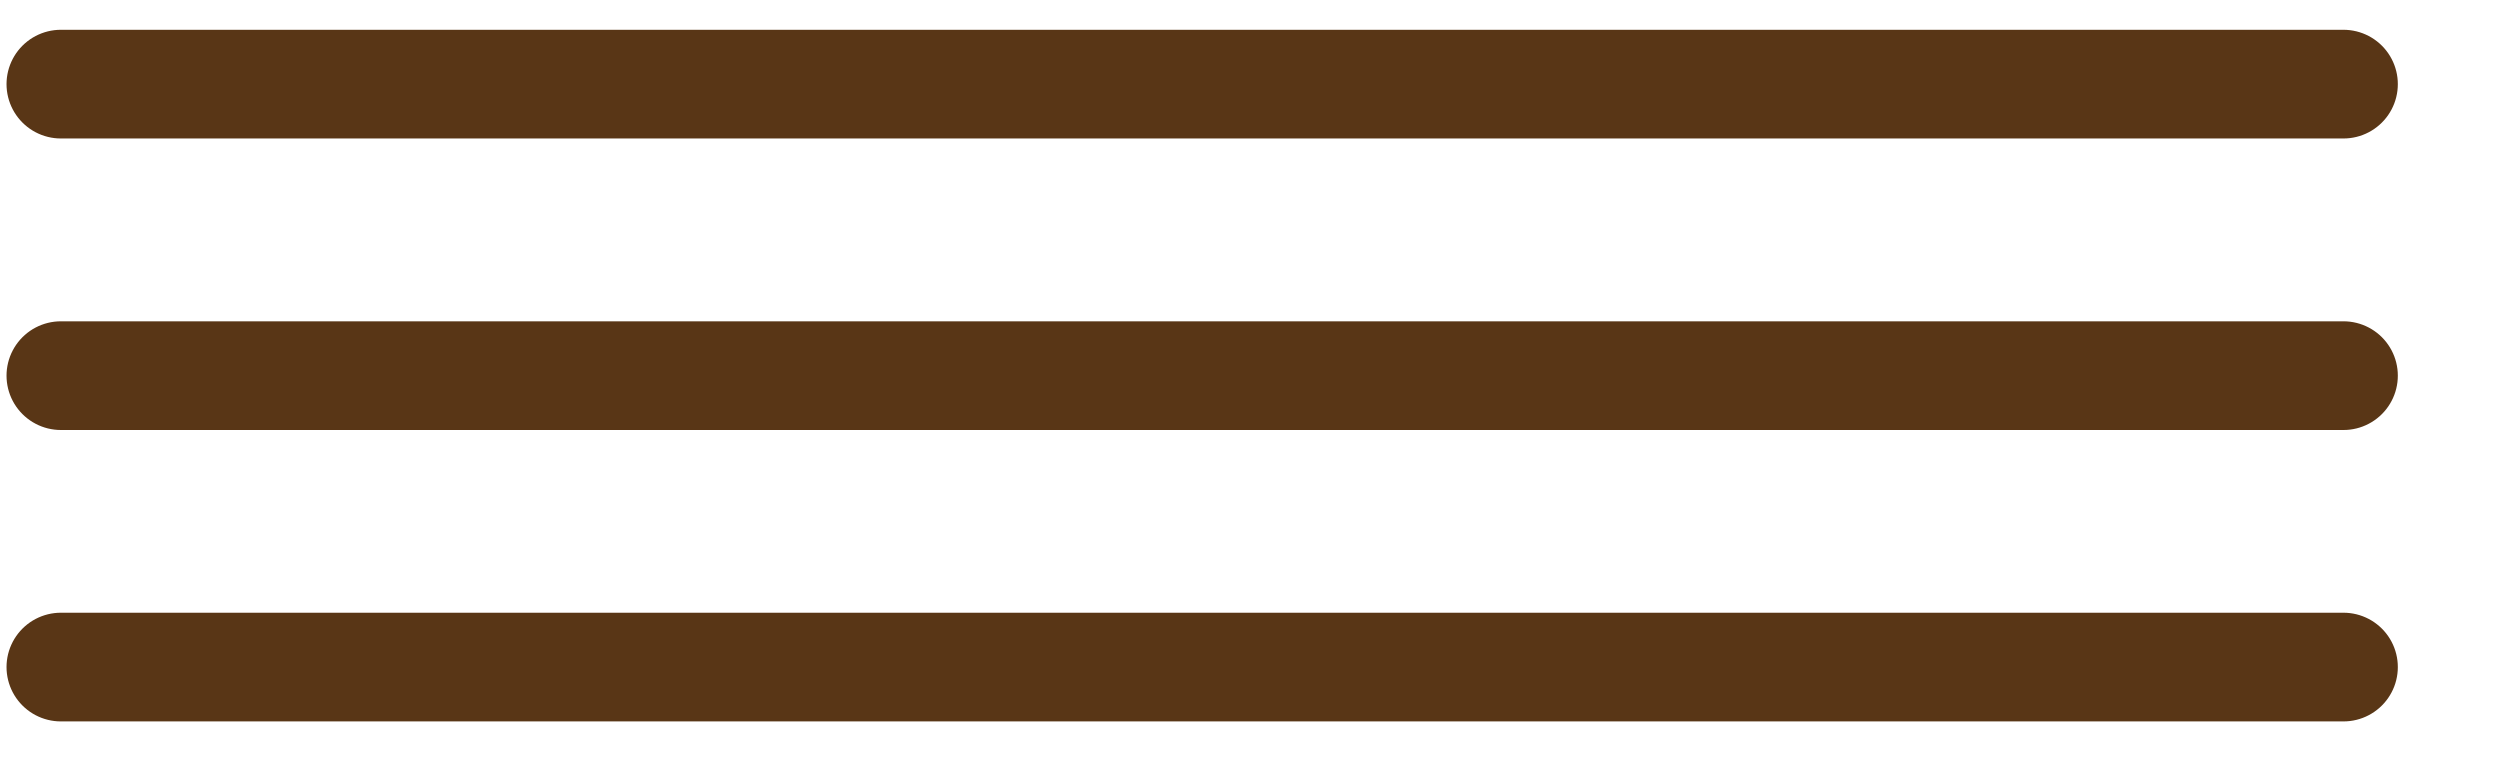 <?xml version="1.0" encoding="UTF-8"?> <svg xmlns="http://www.w3.org/2000/svg" width="23" height="7" viewBox="0 0 23 7" fill="none"><line x1="0.56" y1="0.774" x2="21.56" y2="0.774" stroke="#593616" stroke-linecap="round"></line><line x1="0.56" y1="3.456" x2="21.56" y2="3.456" stroke="#593616" stroke-linecap="round"></line><line x1="0.56" y1="6.137" x2="21.56" y2="6.137" stroke="#593616" stroke-linecap="round"></line></svg> 